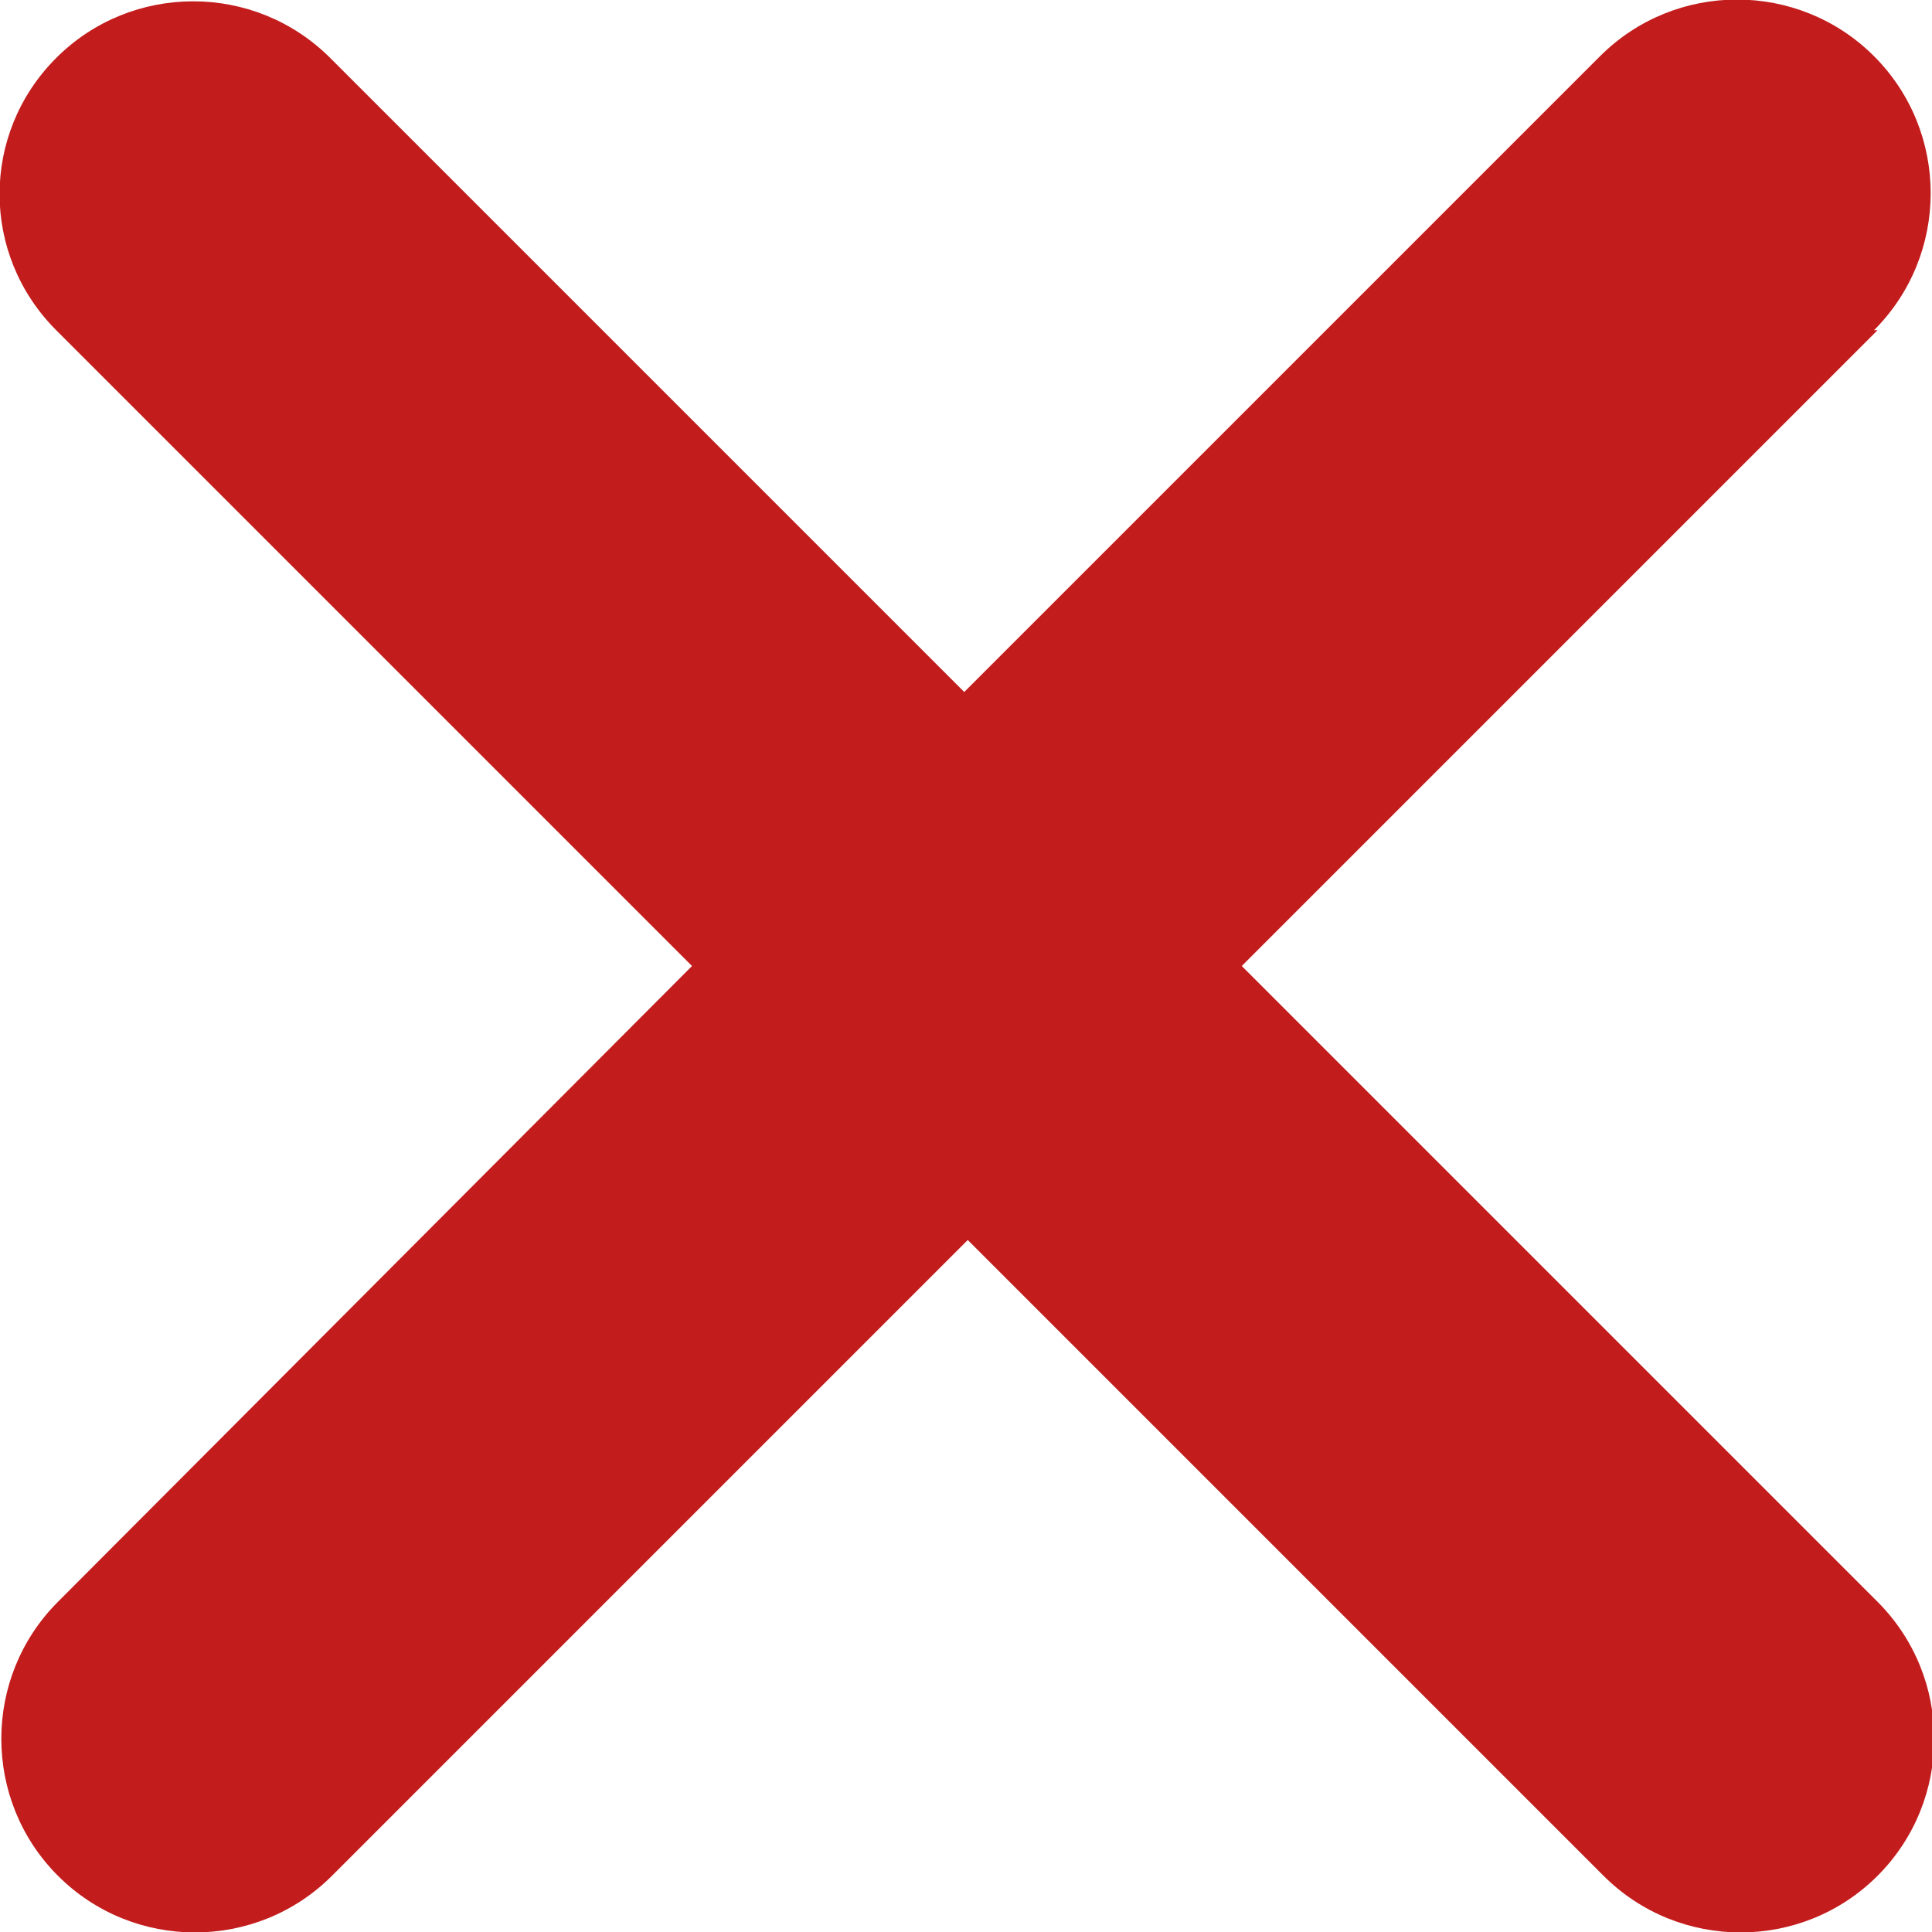 <?xml version="1.0" encoding="UTF-8"?>
<svg id="Layer_1" xmlns="http://www.w3.org/2000/svg" viewBox="0 0 11 11">
  <defs>
    <style>
      .cls-1 {
        fill: #c31c1c;
      }
    </style>
  </defs>
  <path class="cls-1" d="M10.67,1.88c.43-.43.43-1.13,0-1.56s-1.13-.43-1.56,0l-3.62,3.62L1.88.33C1.45-.1.75-.1.32.33S-.11,1.45.32,1.88l3.62,3.62L.33,9.12c-.43.43-.43,1.13,0,1.56s1.13.43,1.56,0l3.62-3.62,3.62,3.62c.43.43,1.13.43,1.56,0s.43-1.13,0-1.56l-3.62-3.62,3.62-3.62Z"/>
</svg>